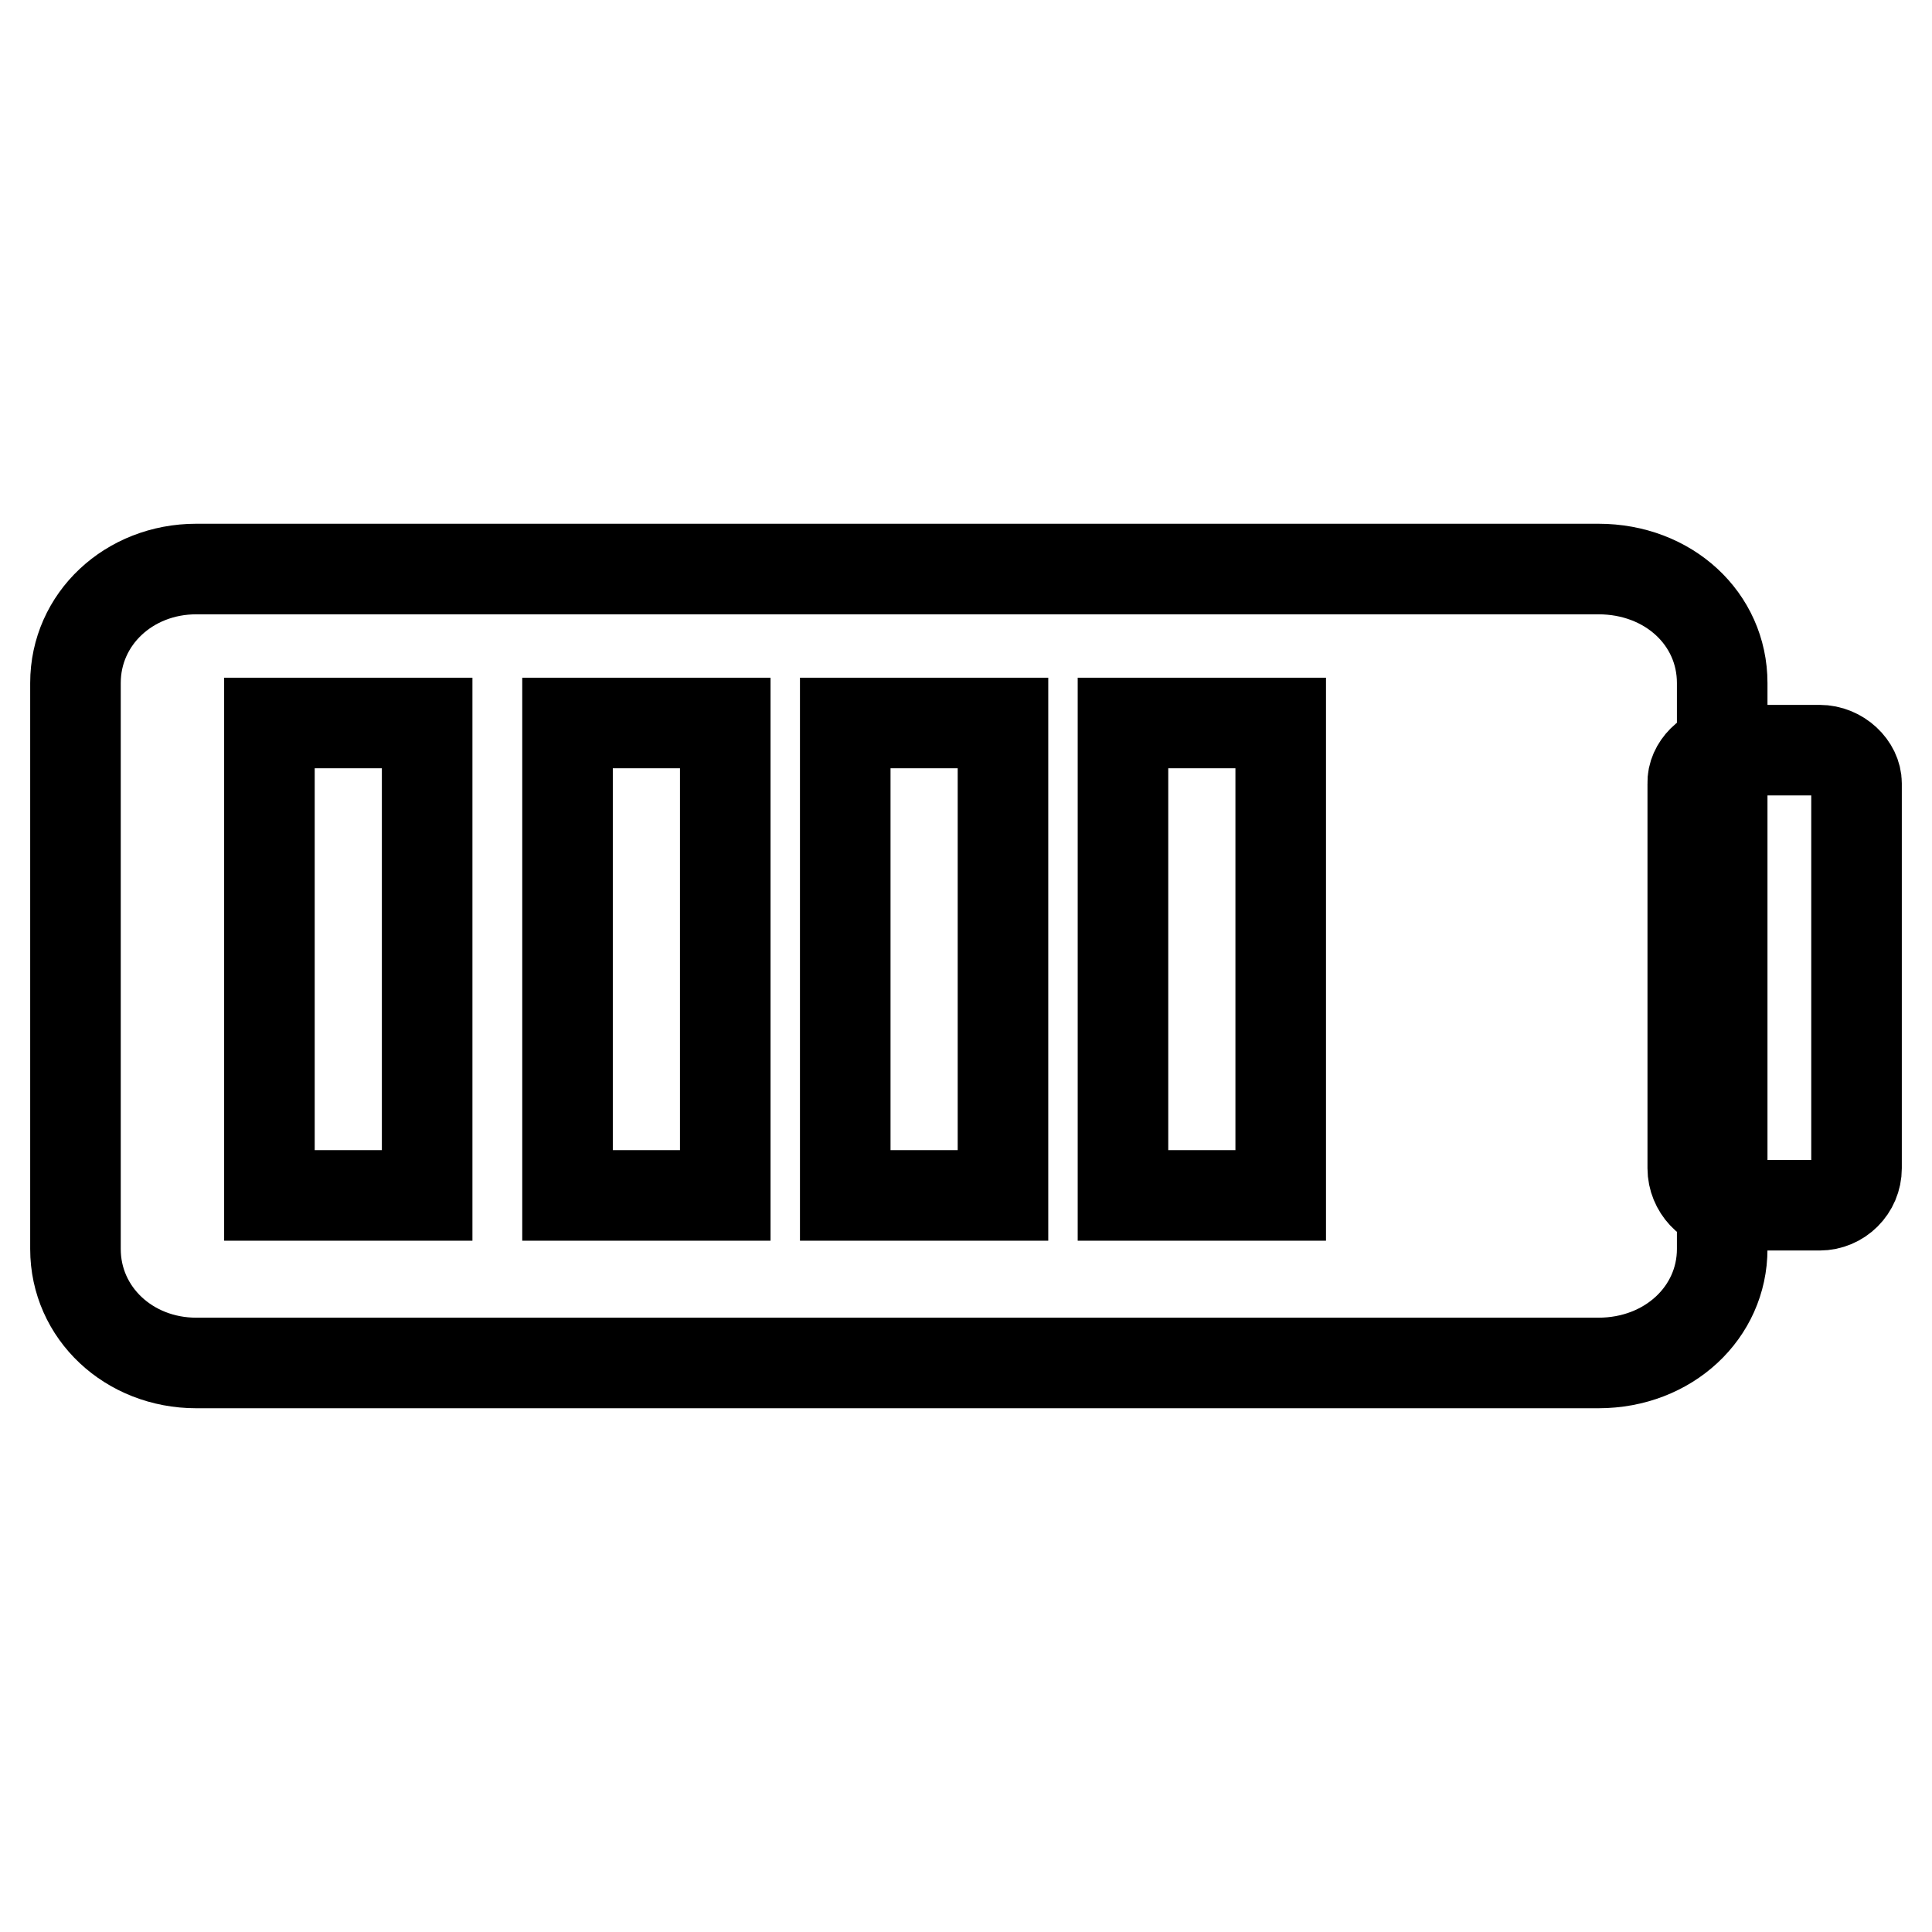 <?xml version="1.0" encoding="utf-8"?>
<!-- Svg Vector Icons : http://www.onlinewebfonts.com/icon -->
<!DOCTYPE svg PUBLIC "-//W3C//DTD SVG 1.1//EN" "http://www.w3.org/Graphics/SVG/1.1/DTD/svg11.dtd">
<svg version="1.1" xmlns="http://www.w3.org/2000/svg" xmlns:xlink="http://www.w3.org/1999/xlink" x="0px" y="0px" viewBox="0 0 256 256" enable-background="new 0 0 256 256" xml:space="preserve">
<g><g><path stroke-width="12" fill-opacity="0" stroke="#000000"  d="M26,75.4h185.8c9.3,0,16.4,6.6,16.4,15.1v75c0,8.4-7.1,15.1-16.4,15.1H26c-8.9,0-16-6.6-16-15.1v-75C10,82,17.1,75.4,26,75.4L26,75.4z"/><path stroke-width="12" fill-opacity="0" stroke="#000000"  d="M228.7,99.4h12.4c2.7,0,4.9,2.2,4.9,4.4v51c0,2.7-2.2,4.9-4.9,4.9h-12.4c-2.2,0-4.4-2.2-4.4-4.9v-51C224.2,101.6,226.4,99.4,228.7,99.4L228.7,99.4z"/><path stroke-width="12" fill-opacity="0" stroke="#000000"  d="M35.7,95.8h20.9v62.6H35.7V95.8L35.7,95.8z"/><path stroke-width="12" fill-opacity="0" stroke="#000000"  d="M75.2,95.8h20.9v62.6H75.2V95.8L75.2,95.8z"/><path stroke-width="12" fill-opacity="0" stroke="#000000"  d="M112,95.8h20.9v62.6H112V95.8L112,95.8z"/><path stroke-width="12" fill-opacity="0" stroke="#000000"  d="M148.8,95.8h20.9v62.6h-20.9V95.8L148.8,95.8z"/></g></g>
</svg>